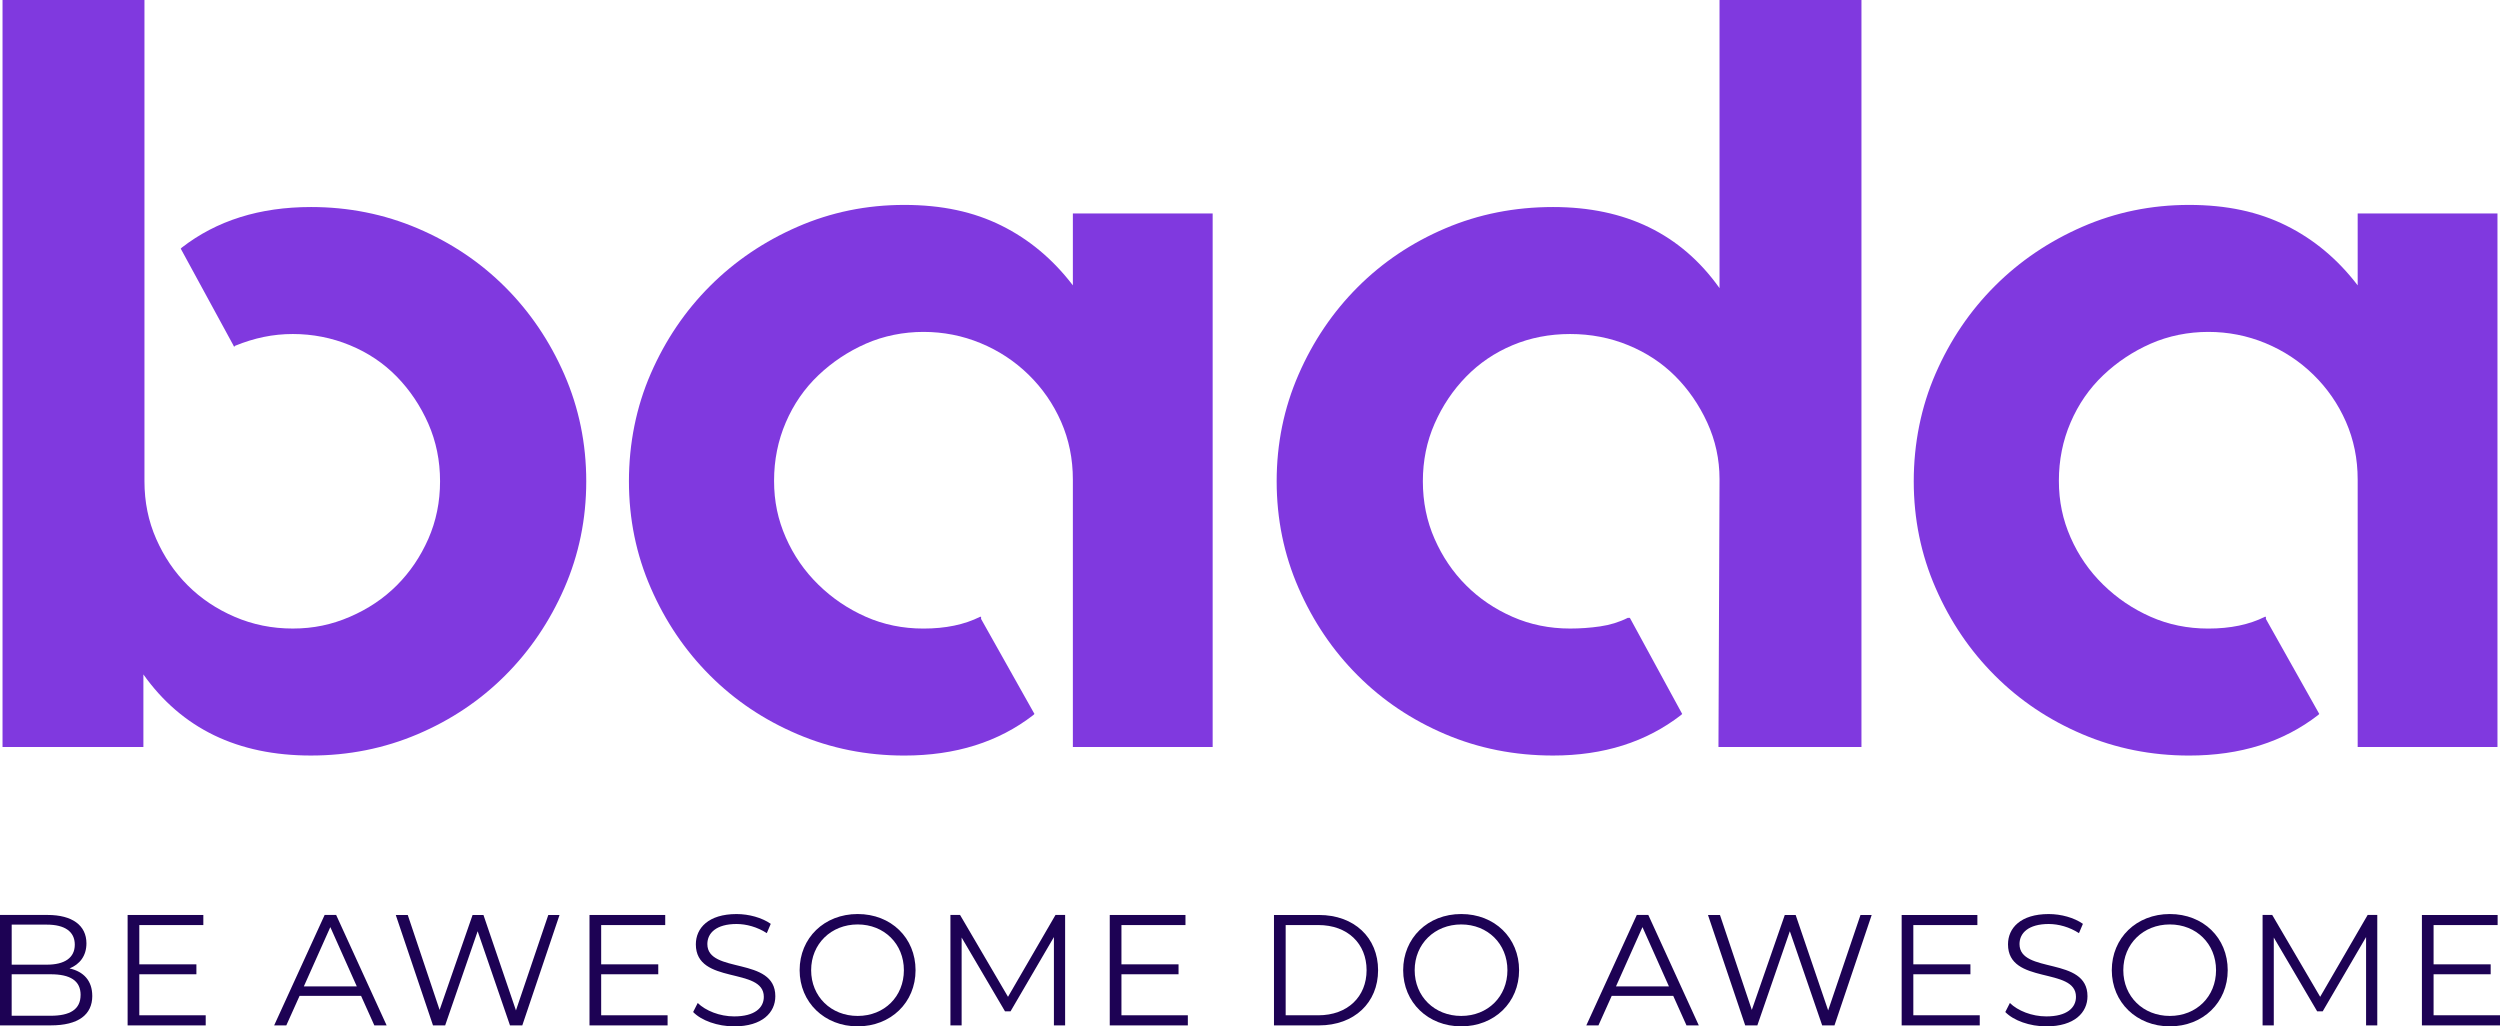 <svg xmlns="http://www.w3.org/2000/svg" id="Layer_2" viewBox="0 0 1077.65 442.42"><defs><style>.cls-1{fill:#8039df;}.cls-2{fill:#1d0254;}</style></defs><g id="Layer_1-2"><path class="cls-1" d="m134.03,89.24c16.25,0,31.58,3.07,46,9.2,14.41,6.14,26.98,14.57,37.72,25.3,10.73,10.74,19.24,23.31,25.53,37.72,6.28,14.42,9.43,29.75,9.43,46s-3.15,31.59-9.43,46c-6.29,14.42-14.8,26.99-25.53,37.72-10.74,10.74-23.31,19.17-37.72,25.3-14.42,6.13-29.75,9.2-46,9.2-31.59,0-55.66-11.65-72.22-34.96v31.28H1.09V0h61.18v207.46c0,8.9,1.68,17.18,5.06,24.84,3.37,7.67,7.89,14.34,13.57,20.01,5.67,5.68,12.42,10.2,20.24,13.57,7.82,3.38,16.17,5.06,25.07,5.06s16.79-1.68,24.61-5.06c7.82-3.37,14.56-7.89,20.24-13.57,5.67-5.67,10.19-12.34,13.57-20.01,3.37-7.66,5.06-15.94,5.06-24.84s-1.69-17.17-5.06-24.84c-3.38-7.66-7.9-14.41-13.57-20.24-5.68-5.82-12.42-10.35-20.24-13.57-7.82-3.22-16.03-4.83-24.61-4.83s-16.56,1.69-24.84,5.06l-.46.46-.46-.92-22.54-41.4.46-.46c15.02-11.65,33.58-17.48,55.66-17.48Z"></path><path class="cls-1" d="m522.73,92v230h-60.26v-115.29c0-8.91-1.69-17.21-5.06-24.9-3.38-7.68-8.05-14.45-14.03-20.29-5.98-5.84-12.88-10.38-20.7-13.61-7.82-3.23-16.03-4.84-24.61-4.84s-17.18,1.7-24.84,5.08c-7.67,3.39-14.49,7.93-20.47,13.62-5.98,5.69-10.66,12.46-14.03,20.31-3.38,7.85-5.06,16.23-5.06,25.16s1.68,16.78,5.06,24.47c3.37,7.69,8.05,14.46,14.03,20.31,5.98,5.85,12.8,10.46,20.47,13.85,7.66,3.39,15.94,5.08,24.84,5.08,9.5,0,17.63-1.68,24.38-5.06h.46v.92l23,40.94-.46.46c-15.03,11.66-33.58,17.48-55.66,17.48-16.26,0-31.59-3.07-46-9.2-14.42-6.13-26.99-14.56-37.72-25.3-10.74-10.73-19.25-23.3-25.53-37.72-6.29-14.41-9.43-29.74-9.43-46s3.14-32.04,9.43-46.46c6.28-14.41,14.79-26.98,25.53-37.72,10.73-10.73,23.3-19.24,37.72-25.53,14.41-6.28,29.74-9.43,46-9.43s29.9,2.97,41.86,8.9,22.23,14.52,30.82,25.77v-30.99h60.26Z"></path><path class="cls-1" d="m802.4,0v322h-61.64l.46-115.46c0-8.58-1.77-16.71-5.29-24.38-3.53-7.66-8.13-14.33-13.8-20.01-5.68-5.67-12.42-10.12-20.24-13.34-7.82-3.22-16.18-4.83-25.07-4.83s-17.18,1.61-24.84,4.83c-7.67,3.22-14.34,7.75-20.01,13.57-5.68,5.83-10.2,12.58-13.57,20.24-3.38,7.67-5.06,15.95-5.06,24.84s1.68,17.18,5.06,24.84c3.37,7.67,7.89,14.34,13.57,20.01,5.67,5.68,12.34,10.2,20.01,13.57,7.66,3.38,15.94,5.06,24.84,5.06,4.29,0,8.58-.3,12.88-.92,4.29-.61,8.28-1.84,11.96-3.68h.92l22.54,41.4-.46.46c-15.03,11.66-33.43,17.48-55.2,17.48-16.56,0-32.05-3.07-46.46-9.2-14.42-6.13-26.99-14.56-37.72-25.3-10.74-10.73-19.25-23.3-25.53-37.72-6.29-14.41-9.43-29.74-9.43-46s3.14-31.58,9.43-46c6.28-14.41,14.79-26.98,25.53-37.72,10.73-10.73,23.3-19.16,37.72-25.3,14.41-6.13,29.9-9.2,46.46-9.2,31.28,0,55.2,11.66,71.76,34.96V0h61.18Z"></path><path class="cls-1" d="m1076.56,92v230h-60.26v-115.29c0-8.91-1.69-17.21-5.06-24.9-3.38-7.68-8.05-14.45-14.03-20.29-5.98-5.84-12.88-10.38-20.7-13.61s-16.03-4.84-24.61-4.84-17.18,1.7-24.84,5.08c-7.67,3.39-14.49,7.93-20.47,13.62s-10.66,12.46-14.03,20.31c-3.38,7.85-5.06,16.23-5.06,25.16s1.68,16.78,5.06,24.47c3.37,7.69,8.05,14.46,14.03,20.31s12.8,10.46,20.47,13.85c7.66,3.39,15.94,5.08,24.84,5.08,9.5,0,17.63-1.68,24.38-5.06h.46v.92l23,40.94-.46.46c-15.03,11.66-33.58,17.48-55.66,17.48-16.26,0-31.59-3.07-46-9.2-14.42-6.13-26.99-14.56-37.72-25.3-10.74-10.73-19.25-23.3-25.53-37.72-6.29-14.41-9.43-29.74-9.43-46s3.14-32.04,9.43-46.46c6.28-14.41,14.79-26.98,25.53-37.72,10.73-10.73,23.3-19.24,37.72-25.53,14.41-6.28,29.74-9.43,46-9.43s29.9,2.97,41.86,8.9c11.96,5.93,22.23,14.52,30.82,25.77v-30.99h60.26Z"></path><path class="cls-2" d="m39.78,429.29c0,8.09-5.98,12.71-17.88,12.71H0v-47.6h20.53c10.61,0,16.73,4.49,16.73,12.24,0,5.44-2.92,9.04-7.28,10.81,6.12,1.36,9.79,5.37,9.79,11.83Zm-34.74-30.73v17.27h15.16c7.62,0,12.04-2.92,12.04-8.63s-4.42-8.63-12.04-8.63H5.03Zm29.71,30.32c0-6.19-4.56-8.91-12.92-8.91H5.03v17.88h16.79c8.36,0,12.92-2.72,12.92-8.98Z"></path><path class="cls-2" d="m88.67,437.66v4.35h-33.66v-47.6h32.64v4.35h-27.6v16.93h24.61v4.28h-24.61v17.68h28.62Z"></path><path class="cls-2" d="m155.65,429.29h-26.52l-5.71,12.71h-5.24l21.76-47.6h4.96l21.76,47.6h-5.3l-5.71-12.71Zm-1.84-4.08l-11.42-25.57-11.42,25.57h22.85Z"></path><path class="cls-2" d="m241.19,394.41l-16.05,47.6h-5.3l-13.94-40.59-14.01,40.59h-5.24l-16.05-47.6h5.17l13.73,40.93,14.21-40.93h4.69l14.01,41.14,13.94-41.14h4.83Z"></path><path class="cls-2" d="m287.77,437.66v4.35h-33.66v-47.6h32.64v4.35h-27.61v16.93h24.61v4.28h-24.61v17.68h28.63Z"></path><path class="cls-2" d="m298.79,436.23l1.97-3.88c3.4,3.33,9.45,5.78,15.71,5.78,8.91,0,12.78-3.74,12.78-8.43,0-13.05-29.3-5.03-29.3-22.64,0-7,5.44-13.05,17.54-13.05,5.37,0,10.95,1.56,14.75,4.22l-1.7,4.01c-4.08-2.65-8.84-3.94-13.05-3.94-8.7,0-12.58,3.88-12.58,8.64,0,13.05,29.3,5.17,29.3,22.5,0,7-5.58,12.99-17.75,12.99-7.14,0-14.14-2.52-17.68-6.19Z"></path><path class="cls-2" d="m344.69,418.21c0-13.87,10.61-24.21,25.02-24.21s24.95,10.27,24.95,24.21-10.67,24.21-24.95,24.21-25.02-10.33-25.02-24.21Zm44.94,0c0-11.35-8.5-19.72-19.92-19.72s-20.06,8.36-20.06,19.72,8.57,19.72,20.06,19.72,19.92-8.36,19.92-19.72Z"></path><path class="cls-2" d="m459.13,394.41v47.6h-4.83v-38.08l-18.7,32.02h-2.38l-18.7-31.82v37.87h-4.83v-47.6h4.15l20.67,35.29,20.47-35.29h4.15Z"></path><path class="cls-2" d="m512.03,437.66v4.35h-33.66v-47.6h32.64v4.35h-27.6v16.93h24.61v4.28h-24.61v17.68h28.62Z"></path><path class="cls-2" d="m549.16,394.41h19.38c15.23,0,25.5,9.79,25.5,23.8s-10.27,23.8-25.5,23.8h-19.38v-47.6Zm19.11,43.24c12.65,0,20.81-8.02,20.81-19.45s-8.16-19.45-20.81-19.45h-14.07v38.89h14.07Z"></path><path class="cls-2" d="m604.85,418.21c0-13.87,10.61-24.21,25.02-24.21s24.95,10.27,24.95,24.21-10.67,24.21-24.95,24.21-25.02-10.33-25.02-24.21Zm44.94,0c0-11.35-8.5-19.72-19.92-19.72s-20.06,8.36-20.06,19.72,8.57,19.72,20.06,19.72,19.92-8.36,19.92-19.72Z"></path><path class="cls-2" d="m721.26,429.29h-26.52l-5.71,12.71h-5.23l21.76-47.6h4.96l21.76,47.6h-5.3l-5.71-12.71Zm-1.84-4.08l-11.42-25.57-11.42,25.57h22.85Z"></path><path class="cls-2" d="m806.81,394.41l-16.04,47.6h-5.3l-13.94-40.59-14.01,40.59h-5.23l-16.05-47.6h5.17l13.73,40.93,14.21-40.93h4.69l14.01,41.14,13.94-41.14h4.83Z"></path><path class="cls-2" d="m853.39,437.66v4.35h-33.66v-47.6h32.64v4.35h-27.61v16.93h24.61v4.28h-24.61v17.68h28.62Z"></path><path class="cls-2" d="m864.41,436.23l1.97-3.88c3.4,3.33,9.45,5.78,15.71,5.78,8.91,0,12.78-3.74,12.78-8.43,0-13.05-29.3-5.03-29.3-22.64,0-7,5.44-13.05,17.54-13.05,5.37,0,10.95,1.56,14.75,4.22l-1.7,4.01c-4.08-2.65-8.84-3.94-13.05-3.94-8.7,0-12.58,3.88-12.58,8.64,0,13.05,29.3,5.17,29.3,22.5,0,7-5.57,12.99-17.75,12.99-7.14,0-14.14-2.52-17.68-6.19Z"></path><path class="cls-2" d="m910.31,418.21c0-13.87,10.61-24.21,25.02-24.21s24.95,10.27,24.95,24.21-10.67,24.21-24.95,24.21-25.02-10.33-25.02-24.21Zm44.94,0c0-11.35-8.5-19.72-19.92-19.72s-20.06,8.36-20.06,19.72,8.57,19.72,20.06,19.72,19.92-8.36,19.92-19.72Z"></path><path class="cls-2" d="m1024.75,394.41v47.6h-4.83v-38.08l-18.7,32.02h-2.38l-18.7-31.82v37.87h-4.83v-47.6h4.15l20.67,35.29,20.47-35.29h4.15Z"></path><path class="cls-2" d="m1077.65,437.66v4.35h-33.66v-47.6h32.64v4.35h-27.61v16.93h24.61v4.28h-24.61v17.68h28.62Z"></path></g></svg>